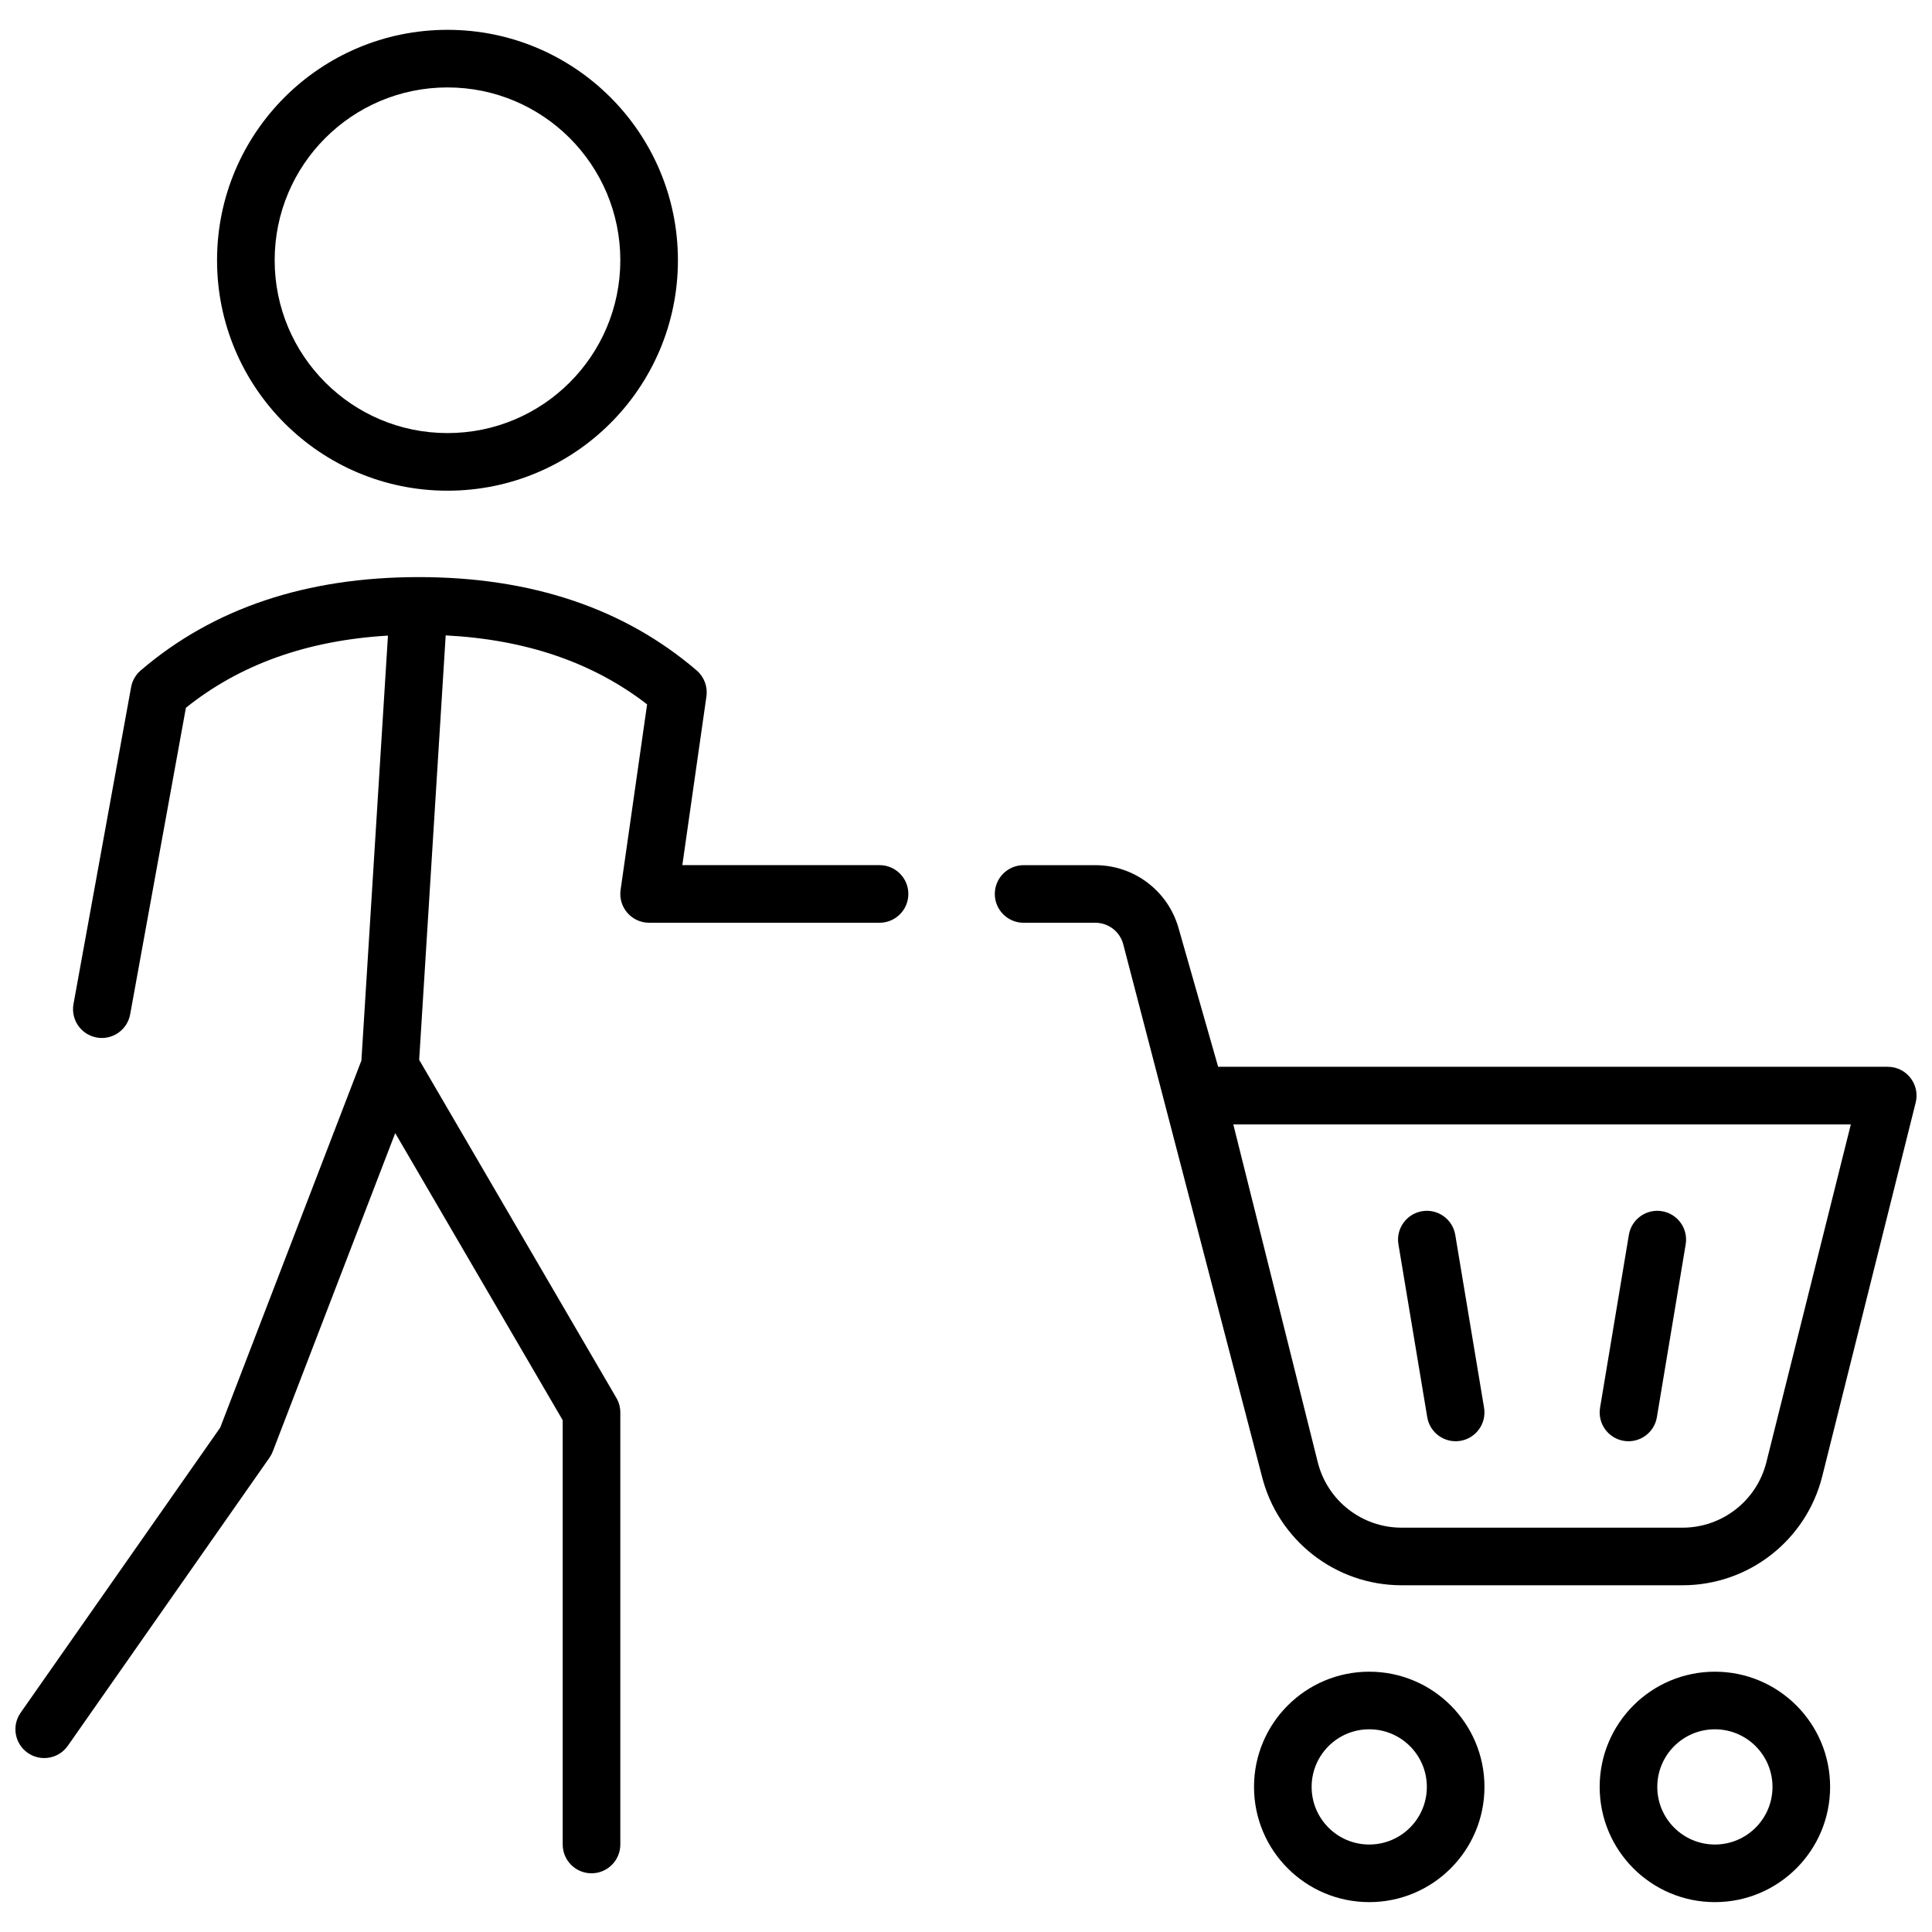 <?xml version="1.0" encoding="UTF-8"?>
<!-- Uploaded to: SVG Repo, www.svgrepo.com, Generator: SVG Repo Mixer Tools -->
<svg width="800px" height="800px" version="1.1" viewBox="144 144 512 512" xmlns="http://www.w3.org/2000/svg">
 <defs>
  <clipPath id="a">
   <path d="m148.09 151h503.81v498h-503.81z"/>
  </clipPath>
 </defs>
 <g clip-path="url(#a)">
  <path d="m466.82 426.71h177.45c4.965 0 8.609 4.668 7.406 9.484l-24.754 99.008c-4.246 16.992-19.512 28.91-37.027 28.91h-74.453c-17.516 0-32.781-11.918-37.027-28.91l-36.789-141.12c-0.938-3.277-3.934-5.539-7.34-5.539h-19.02c-4.215 0-7.633-3.418-7.633-7.633 0-4.215 3.418-7.633 7.633-7.633h19.02c10.223 0 19.207 6.777 22.02 16.609zm4.019 15.27 22.379 89.52c2.551 10.195 11.711 17.348 22.219 17.348h74.453c10.508 0 19.668-7.152 22.219-17.348l22.379-89.52zm-208.25-167.94c-33.73 0-61.07-27.34-61.07-61.07 0-33.727 27.34-61.066 61.07-61.066 33.727 0 61.066 27.34 61.066 61.066 0 33.73-27.34 61.07-61.066 61.07zm0-15.27c25.293 0 45.801-20.504 45.801-45.801 0-25.293-20.508-45.801-45.801-45.801-25.297 0-45.801 20.508-45.801 45.801 0 25.297 20.504 45.801 45.801 45.801zm-15.777 53.672c-21.477 1.27-39.254 7.66-53.547 19.129l-14.77 81.234c-0.754 4.148-4.727 6.902-8.875 6.148-4.148-0.758-6.898-4.731-6.144-8.879l15.266-83.969c0.312-1.723 1.211-3.289 2.543-4.43 19.27-16.516 43.938-24.738 73.668-24.738 29.734 0 54.402 8.223 73.672 24.738 1.98 1.699 2.957 4.293 2.586 6.875l-6.387 44.723h52.266c4.215 0 7.633 3.418 7.633 7.633 0 4.215-3.418 7.633-7.633 7.633h-61.066c-4.644 0-8.215-4.113-7.559-8.711l7.023-49.164c-14.309-11.07-32.035-17.176-53.375-18.277l-7.027 112.48 52.262 89.598c0.684 1.164 1.043 2.492 1.043 3.844v114.5c0 4.215-3.418 7.633-7.637 7.633-4.215 0-7.633-3.418-7.633-7.633v-112.44l-44.383-76.086-32.461 84.395c-0.223 0.578-0.516 1.129-0.871 1.637l-53.434 76.336c-2.418 3.453-7.176 4.293-10.629 1.875-3.457-2.418-4.297-7.176-1.879-10.633l52.898-75.566 37.414-97.27zm260.05 335.64c-16.863 0-30.535-13.668-30.535-30.535 0-16.863 13.672-30.531 30.535-30.531 16.863 0 30.535 13.668 30.535 30.531 0 16.867-13.672 30.535-30.535 30.535zm0-15.266c8.434 0 15.266-6.836 15.266-15.27 0-8.43-6.832-15.266-15.266-15.266-8.434 0-15.266 6.836-15.266 15.266 0 8.434 6.832 15.27 15.266 15.27zm91.602 15.266c-16.863 0-30.535-13.668-30.535-30.535 0-16.863 13.672-30.531 30.535-30.531s30.535 13.668 30.535 30.531c0 16.867-13.672 30.535-30.535 30.535zm0-15.266c8.434 0 15.266-6.836 15.266-15.27 0-8.43-6.832-15.266-15.266-15.266-8.43 0-15.266 6.836-15.266 15.266 0 8.434 6.836 15.27 15.266 15.27zm-83.863-159.05c-0.695-4.16 2.117-8.094 6.273-8.785 4.16-0.695 8.09 2.113 8.785 6.273l7.633 45.801c0.695 4.16-2.117 8.09-6.273 8.785-4.16 0.691-8.094-2.117-8.785-6.273zm61.066-2.512c0.695-4.16 4.625-6.969 8.785-6.273 4.16 0.691 6.969 4.625 6.273 8.785l-7.633 45.801c-0.691 4.156-4.625 6.965-8.785 6.273-4.156-0.695-6.965-4.625-6.273-8.785z"/>
 </g>
</svg>